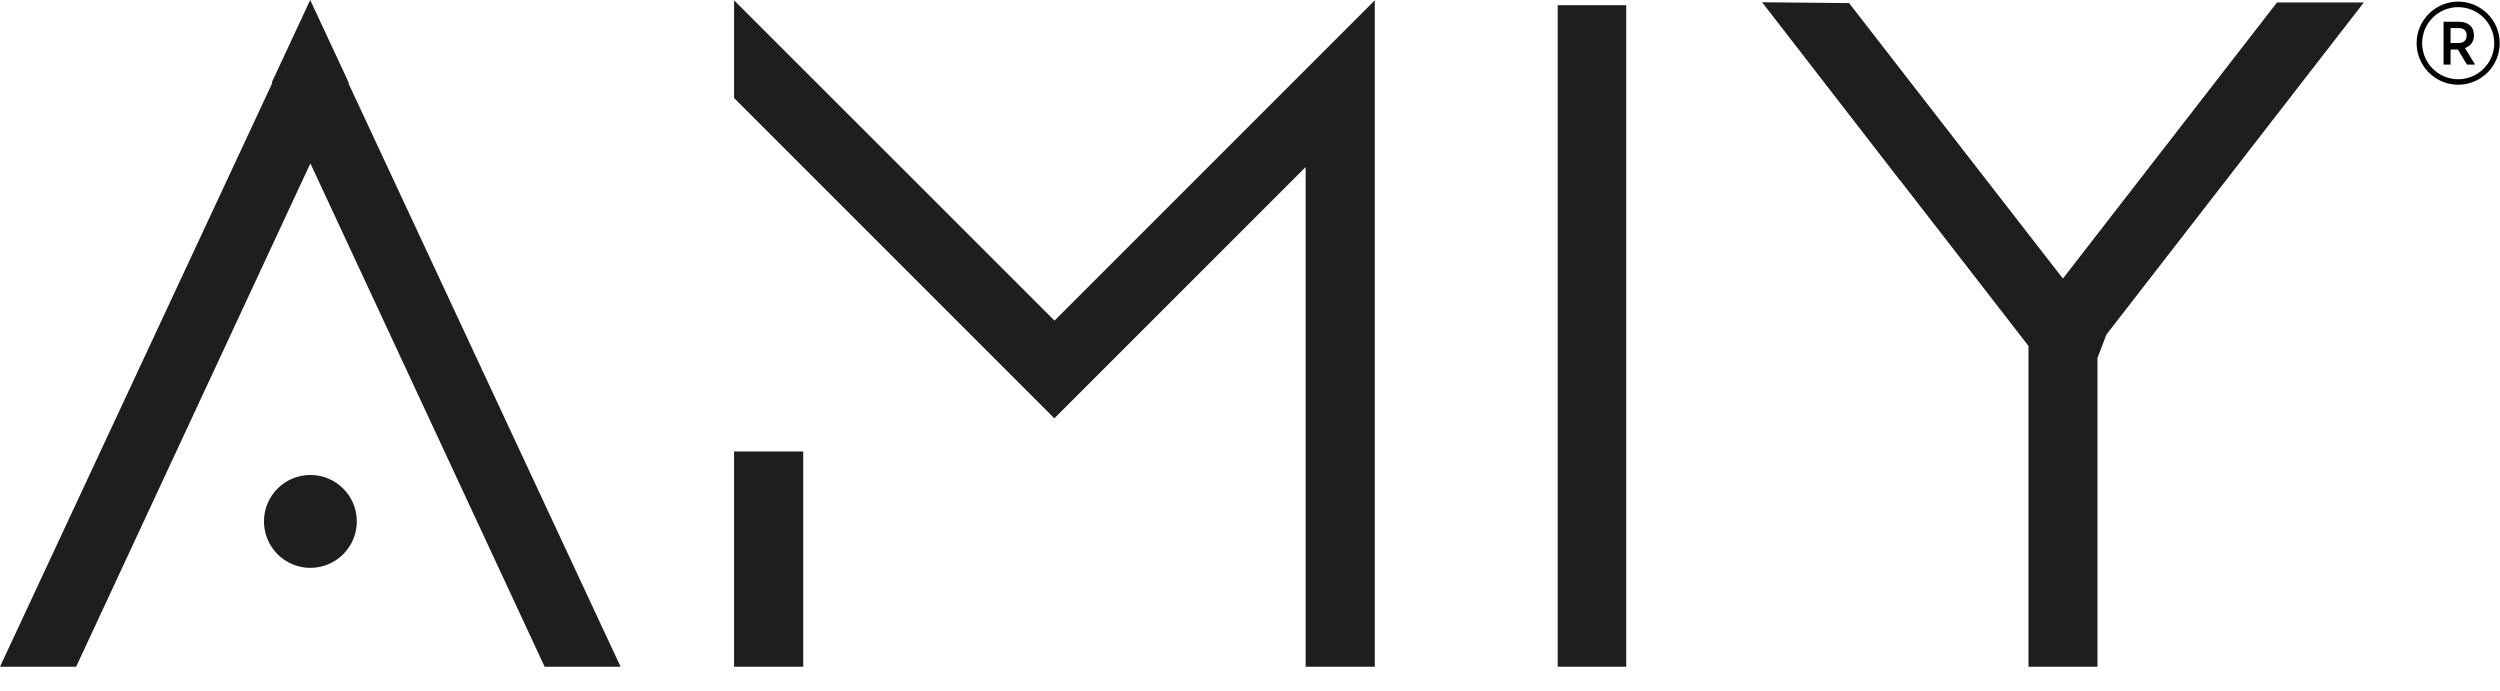 <svg width="94" height="26" viewBox="0 0 94 26" fill="none" xmlns="http://www.w3.org/2000/svg">
<g id="Layer_1" clip-path="url(#clip0_213_842)">
<g id="Group">
<path id="Vector" d="M92.428 0.061C91.567 0.061 90.865 0.763 90.865 1.624C90.865 2.484 91.567 3.186 92.428 3.186C93.288 3.186 93.99 2.484 93.99 1.624C93.99 0.763 93.288 0.061 92.428 0.061ZM93.386 2.582C93.13 2.838 92.788 2.979 92.428 2.979C92.068 2.979 91.726 2.838 91.469 2.582C91.213 2.325 91.073 1.984 91.073 1.624C91.073 1.263 91.213 0.922 91.469 0.665C91.726 0.409 92.068 0.269 92.428 0.269C92.788 0.269 93.13 0.409 93.386 0.665C93.642 0.922 93.783 1.263 93.783 1.624C93.783 1.984 93.642 2.325 93.386 2.582Z" fill="black"/>
<path id="Vector_2" d="M91.879 2.423V0.818H92.453C92.63 0.818 92.764 0.861 92.868 0.952C92.972 1.044 93.02 1.166 93.02 1.331C93.02 1.453 92.99 1.55 92.929 1.63C92.868 1.709 92.788 1.77 92.685 1.807L93.063 2.429H92.758L92.416 1.862H92.141V2.429H91.879V2.423ZM92.141 1.617H92.44C92.538 1.617 92.611 1.593 92.666 1.544C92.721 1.495 92.746 1.422 92.746 1.331C92.746 1.239 92.721 1.172 92.666 1.123C92.611 1.074 92.532 1.056 92.434 1.056H92.141V1.617Z" fill="black"/>
</g>
<path id="Vector_3" fill-rule="evenodd" clip-rule="evenodd" d="M78.865 13.459V25.068H76.271V13.007L71.449 6.787H71.443L66.255 0.085L69.526 0.116L74.702 6.787L77.565 10.474L85.616 0.092H88.881L79.201 12.58L78.865 13.459Z" fill="#1E1E1E"/>
<path id="Vector_4" fill-rule="evenodd" clip-rule="evenodd" d="M27.601 25.068V16.974H30.201V25.068H27.601ZM49.092 6.287V25.068H51.692V0.012L39.649 12.055L27.601 0.012V3.687L39.643 15.729L49.092 6.281V6.287Z" fill="#1E1E1E"/>
<path id="Vector_5" fill-rule="evenodd" clip-rule="evenodd" d="M13.111 3.088L13.098 3.119L13.141 3.217L23.334 25.068H20.478L11.945 6.732L11.67 6.146L11.396 6.732L2.863 25.068H0L10.193 3.217L10.236 3.119L10.224 3.088L11.664 0L13.104 3.088H13.111ZM11.67 17.859C12.634 17.859 13.416 18.64 13.416 19.605C13.416 20.569 12.634 21.351 11.67 21.351C10.706 21.351 9.925 20.569 9.925 19.605C9.925 18.64 10.706 17.859 11.67 17.859Z" fill="#1E1E1E"/>
<path id="Vector_6" d="M61.146 0.195H58.57V25.068H61.146V0.195Z" fill="#1E1E1E"/>
</g>
<defs>
<clipPath id="clip0_213_842">
<rect width="93.99" height="25.068" fill="white"/>
</clipPath>
</defs>
</svg>
